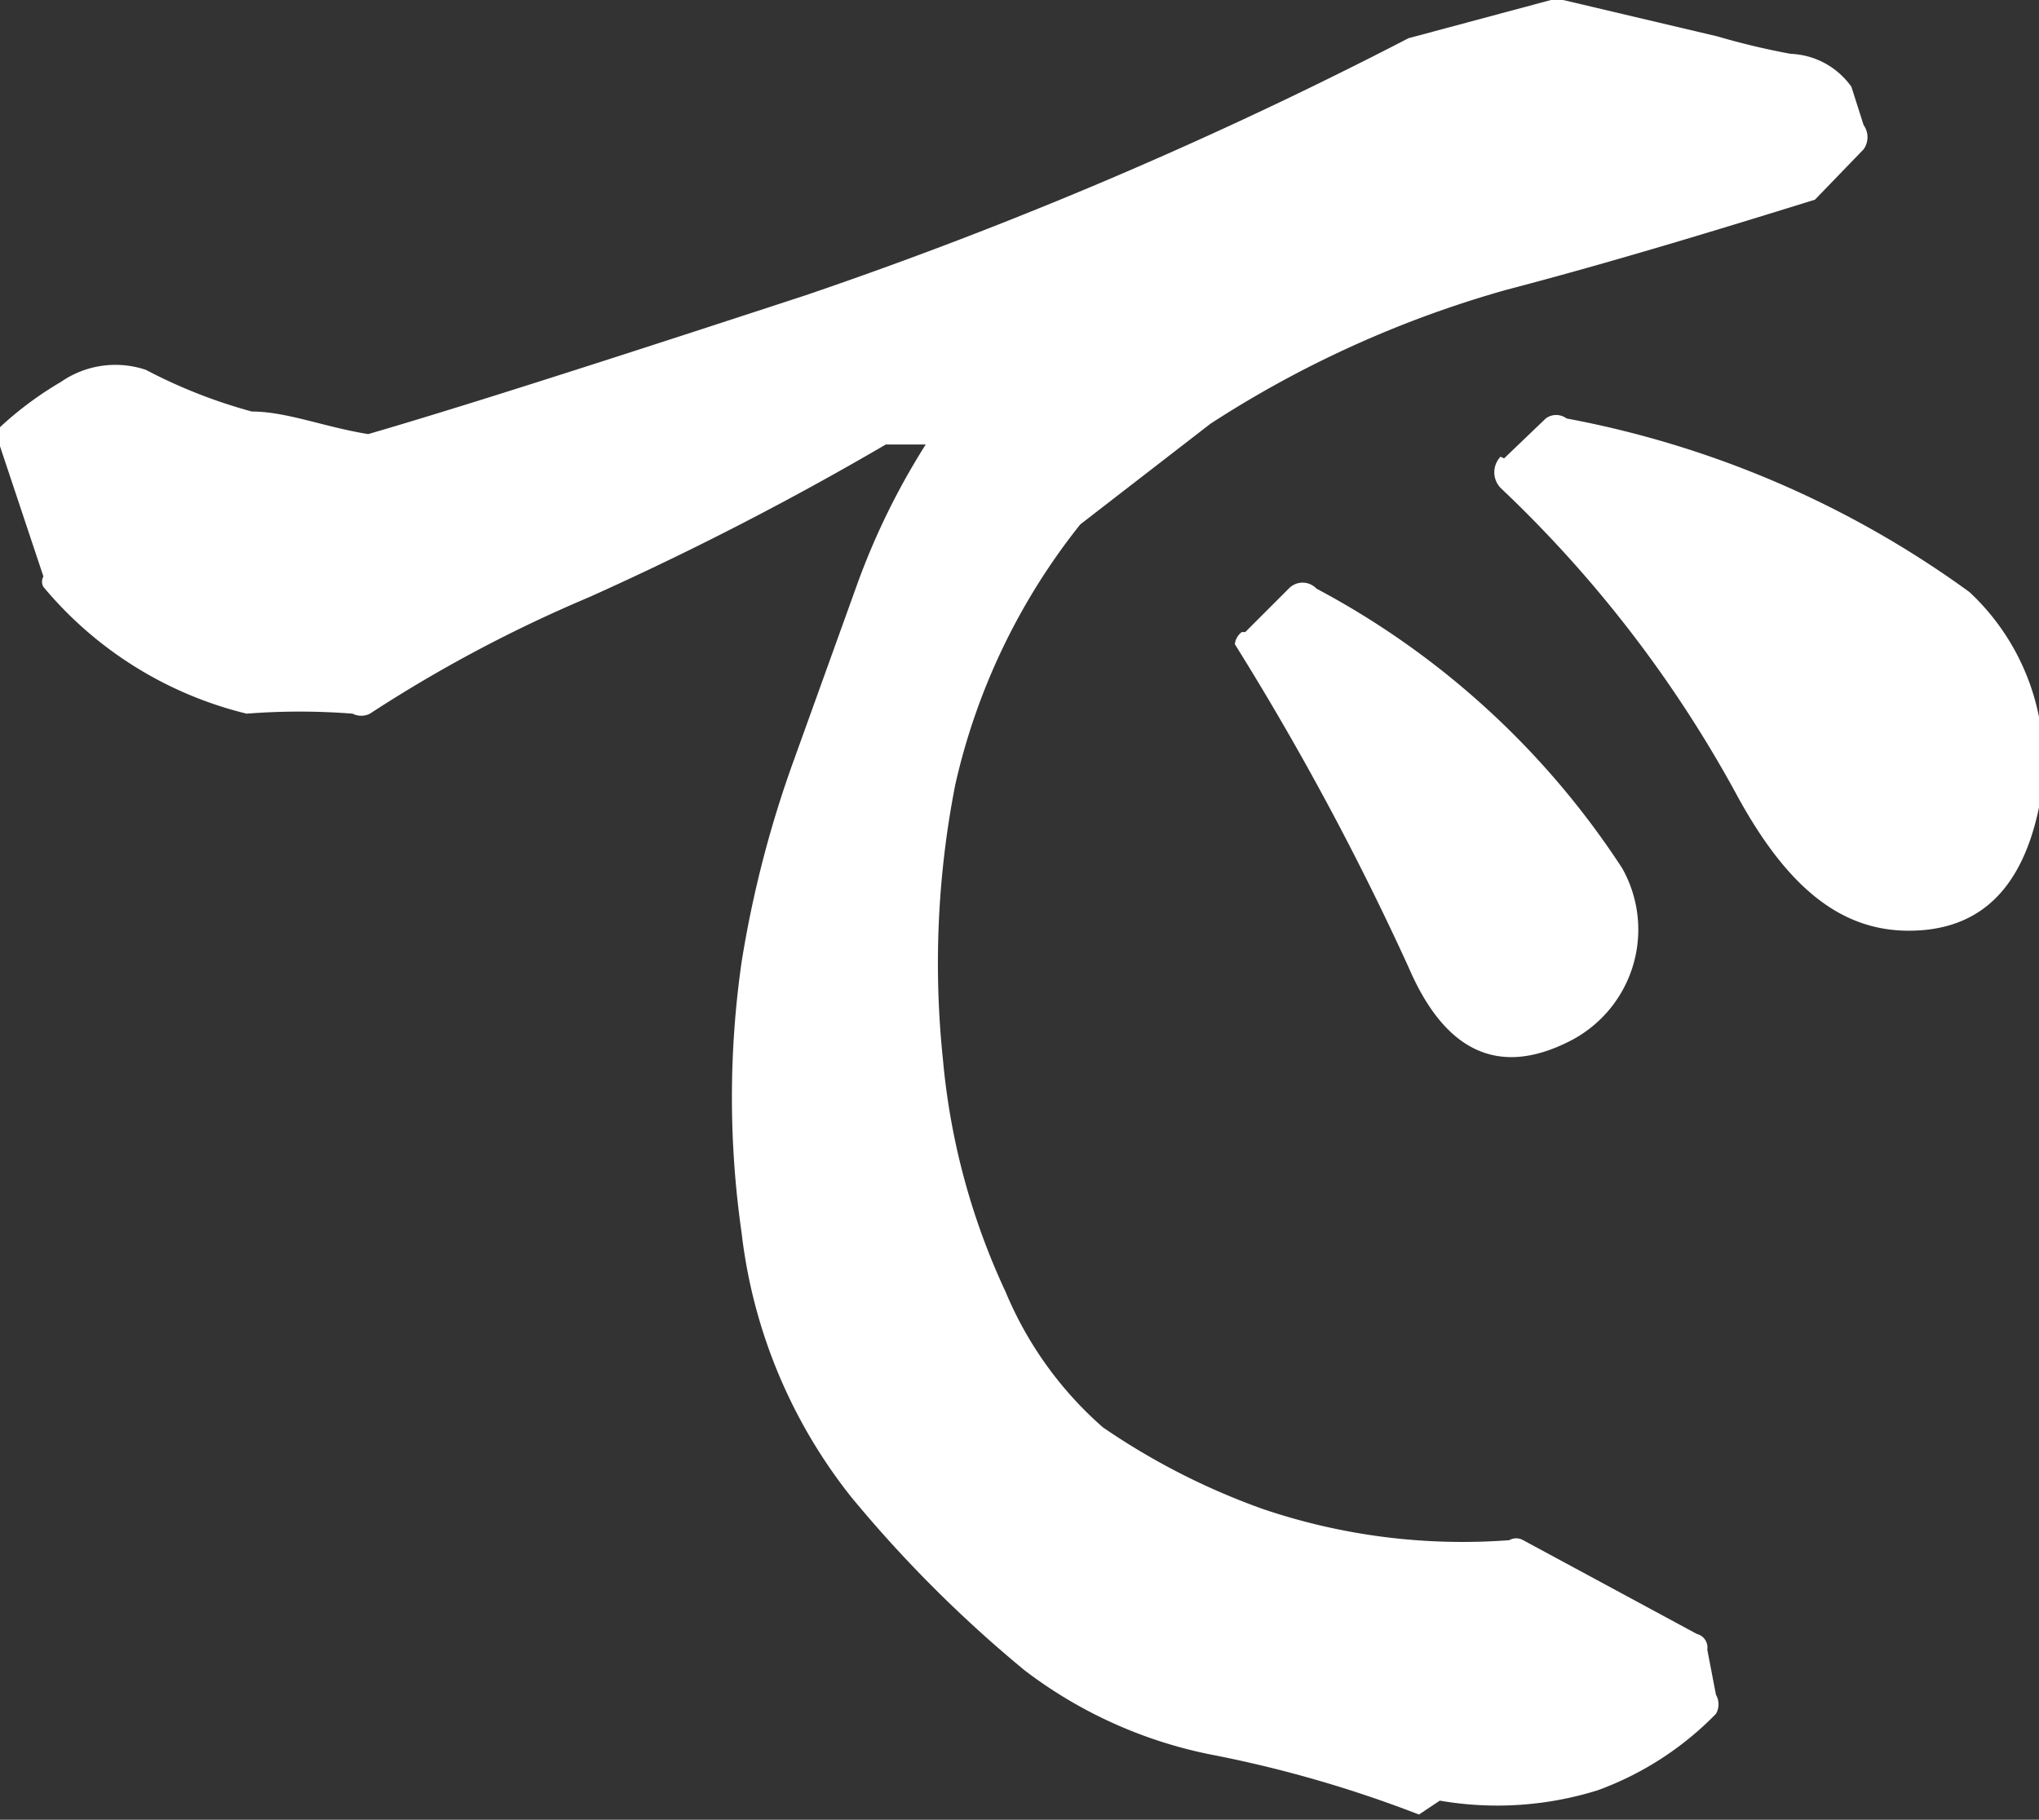 <svg xmlns="http://www.w3.org/2000/svg" viewBox="0 0 11.74 10.48"><rect x="0" y="0" width="11.74" height="10.48" fill="#333333" stroke="none"/><defs><style>.cls-1{fill:#fff;}</style></defs><g id="レイヤー_2" data-name="レイヤー 2"><g id="artwork"><path class="cls-1" d="M8.17,10.45A7,7,0,0,0,7,10.11a2.61,2.61,0,0,1-1.1-.49,7.37,7.37,0,0,1-1-1A3,3,0,0,1,4.27,7.1a5.48,5.48,0,0,1,0-1.56,6.34,6.34,0,0,1,.3-1.16l.36-1a4.13,4.13,0,0,1,.4-.82H5.1a17.91,17.91,0,0,1-1.71.88,8,8,0,0,0-1.26.67.11.11,0,0,1-.1,0,3.91,3.91,0,0,0-.61,0A2.2,2.2,0,0,1,.25,3.38a.06.06,0,0,1,0-.06L0,2.57a.08.08,0,0,1,0-.11A2,2,0,0,1,.35,2.2a.55.55,0,0,1,.49-.07h0a3,3,0,0,0,.61.24c.2,0,.42.09.67.13.55-.16,1.39-.43,2.52-.8A25.29,25.29,0,0,0,8.11.22h0L8.93,0H9l.89.21h0a4.19,4.19,0,0,0,.42.1.45.45,0,0,1,.35.19s0,0,0,0l.07.22a.12.12,0,0,1,0,.14l-.28.29,0,0c-.58.18-1.17.36-1.78.52a6.22,6.22,0,0,0-1.7.77l-.75.58a3.71,3.71,0,0,0-.72,1.5,5.34,5.34,0,0,0-.07,1.59,4,4,0,0,0,.36,1.33,2.12,2.12,0,0,0,.56.78,4,4,0,0,0,.92.47,3.58,3.58,0,0,0,1.42.18.08.08,0,0,1,.08,0l1,.54a.08.08,0,0,1,.06.09l.05.26a.11.11,0,0,1,0,.11,1.82,1.82,0,0,1-.68.44,1.94,1.94,0,0,1-.91.06Zm-1-6.81.25-.25a.11.11,0,0,1,.16,0A4.77,4.77,0,0,1,9.34,5a.72.72,0,0,1-.31,1c-.4.2-.71.06-.92-.43a16.31,16.31,0,0,0-1-1.86A.1.1,0,0,1,7.15,3.64Zm1.49-1,.24-.23a.1.1,0,0,1,.12,0,5.73,5.73,0,0,1,2.32,1,1.34,1.34,0,0,1,.4,1.24c-.1.48-.35.71-.75.71s-.71-.26-1-.8A7.09,7.09,0,0,0,8.64,2.81.13.13,0,0,1,8.64,2.63Z"/></g></g></svg>